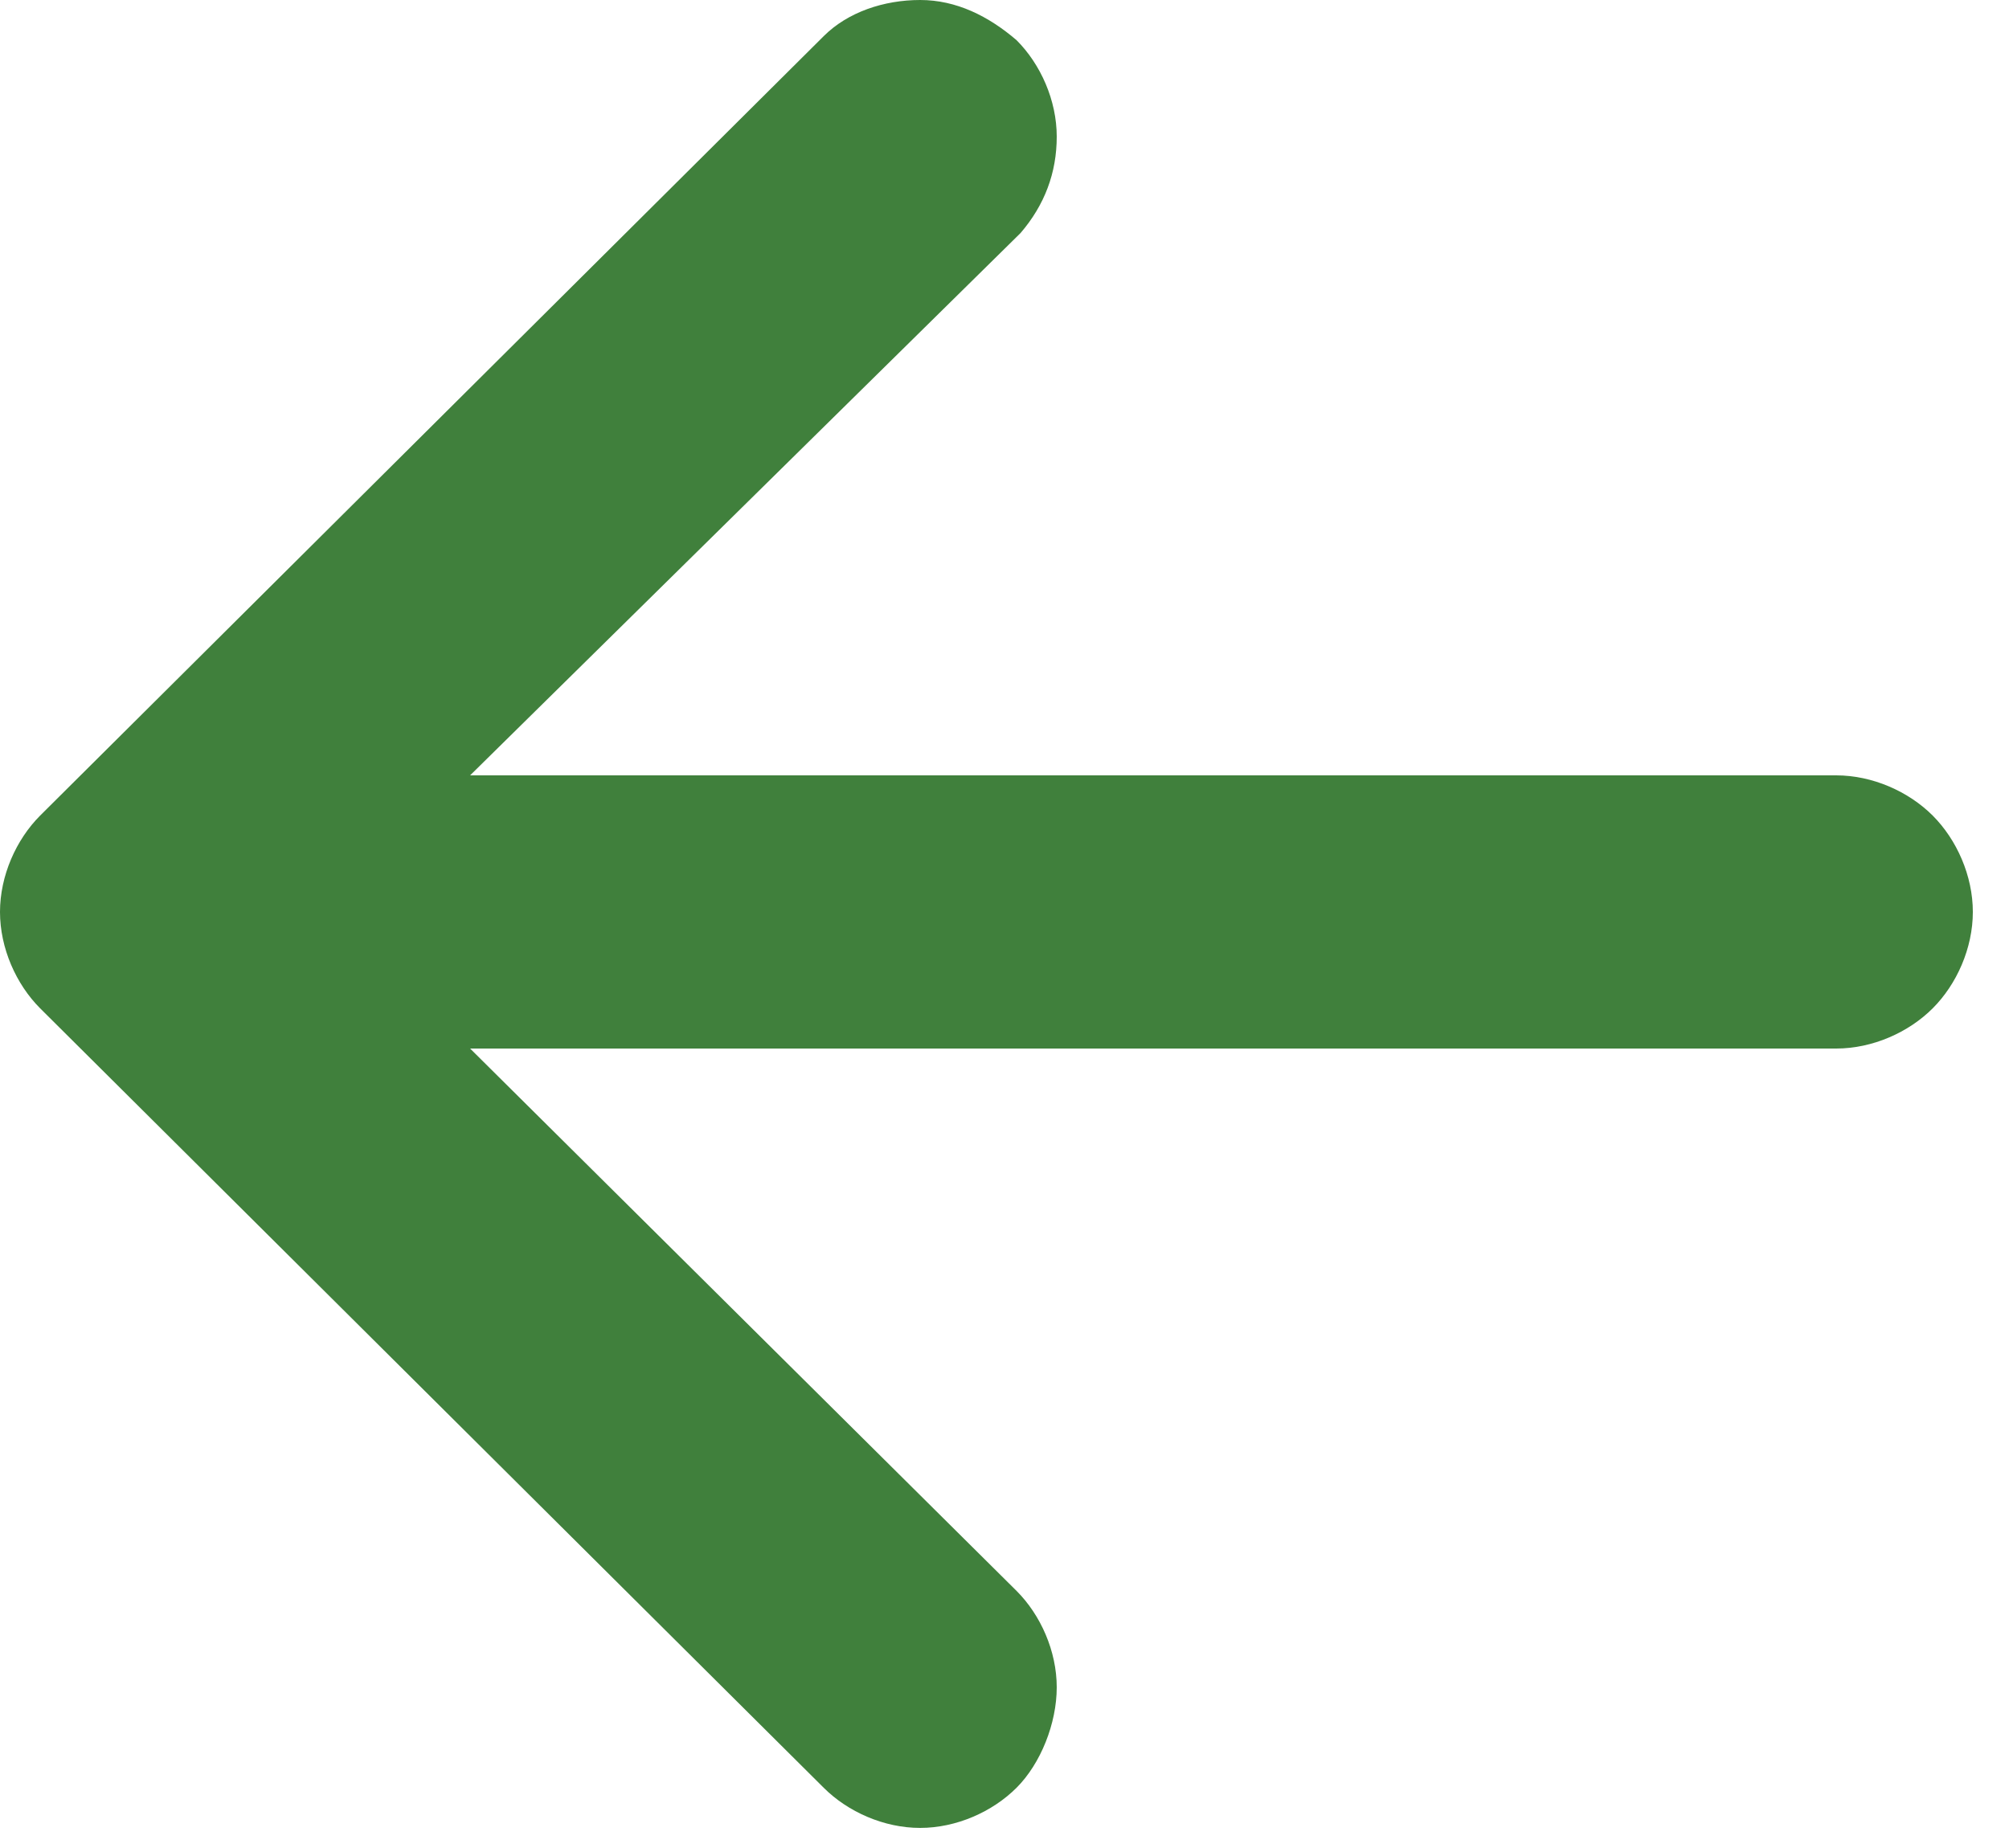 <?xml version="1.0" encoding="utf-8"?>
<!-- Generator: $$$/GeneralStr/196=Adobe Illustrator 27.6.0, SVG Export Plug-In . SVG Version: 6.00 Build 0)  -->
<svg version="1.1" id="Livello_1" xmlns="http://www.w3.org/2000/svg" xmlns:xlink="http://www.w3.org/1999/xlink" x="0px" y="0px"
	 viewBox="0 0 50 46" style="enable-background:new 0 0 50 46;" xml:space="preserve">
<style type="text/css">
	.st0{fill:#40803C;}
</style>
<path class="st0" d="M25.3,44.5c-0.6,0.6-1.5,1-2.4,1s-1.8-0.4-2.4-1L1,25.1c-0.6-0.6-1-1.5-1-2.4c0-0.9,0.4-1.8,1-2.4L20.5,0.9
	C21.1,0.3,22,0,22.9,0c0.9,0,1.7,0.4,2.4,1c0.6,0.6,1,1.5,1,2.4c0,0.9-0.3,1.7-0.9,2.4L11.7,19.3h34c0.9,0,1.8,0.4,2.4,1
	c0.6,0.6,1,1.5,1,2.4c0,0.9-0.4,1.8-1,2.4c-0.6,0.6-1.5,1-2.4,1h-34l13.6,13.5c0.6,0.6,1,1.5,1,2.4S25.9,43.9,25.3,44.5z"/>
</svg>
